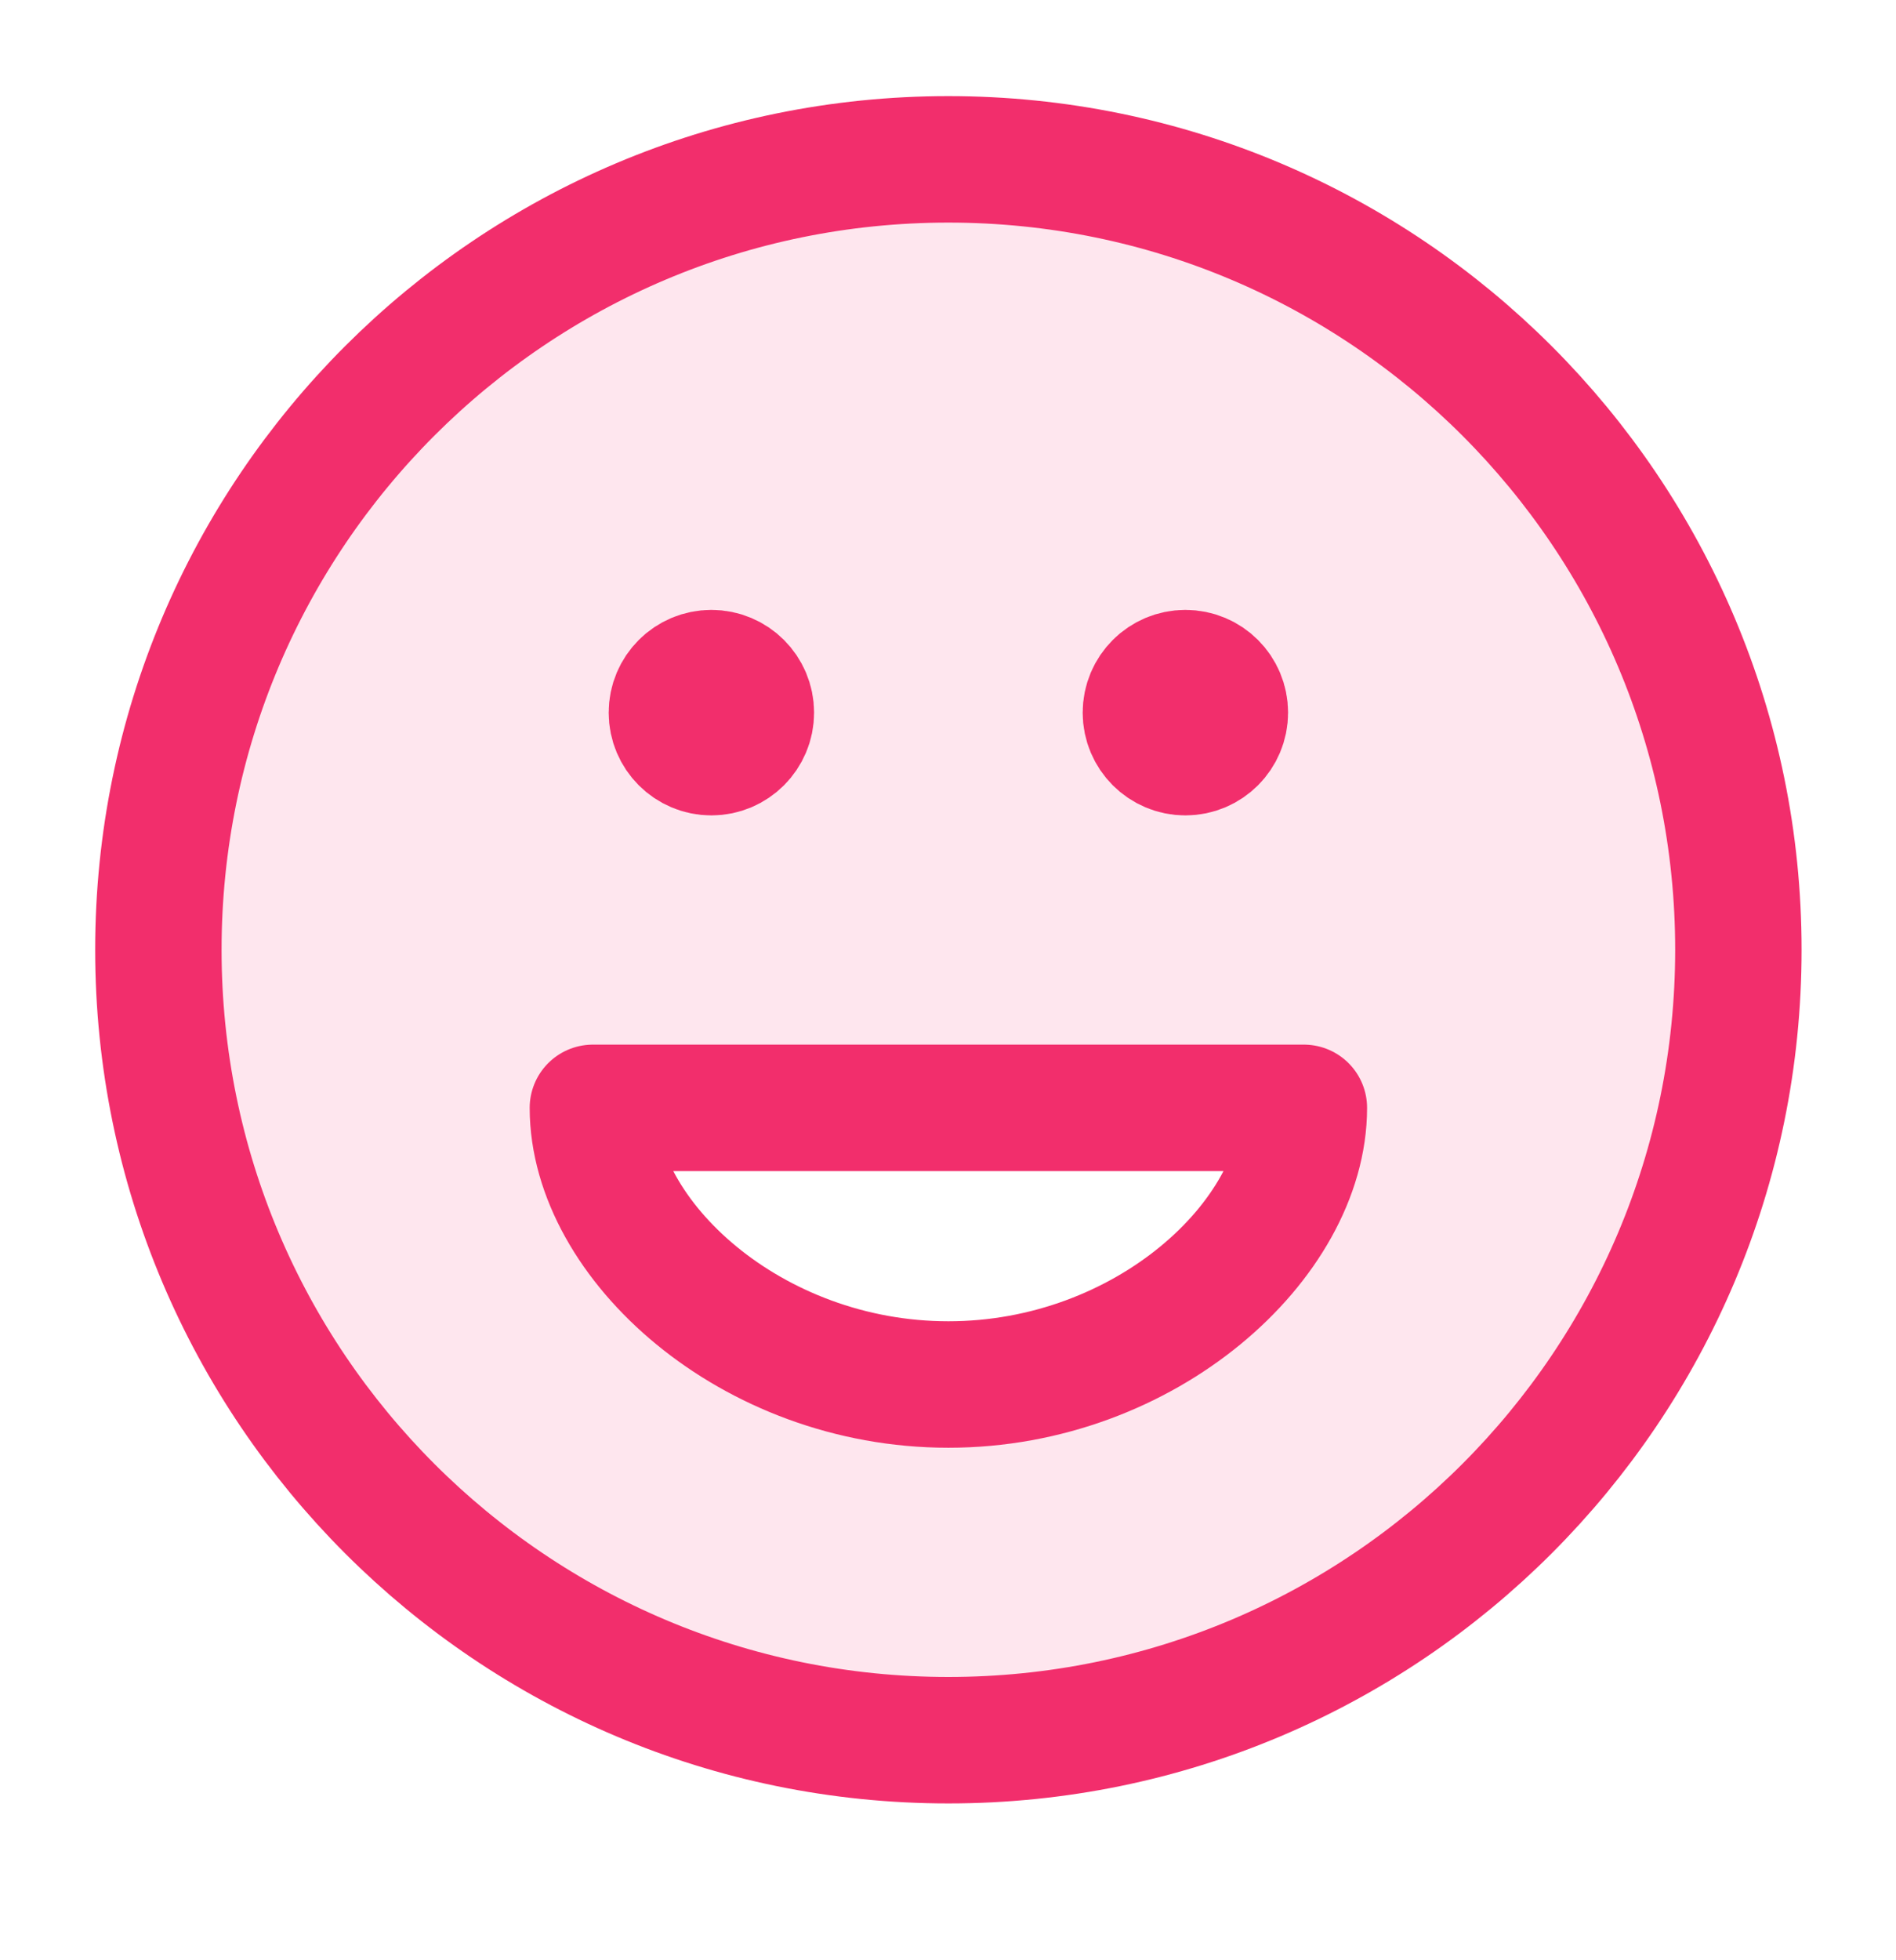 <svg width="30" height="31" viewBox="0 0 30 31" fill="none" xmlns="http://www.w3.org/2000/svg">
<path opacity="0.12" fill-rule="evenodd" clip-rule="evenodd" d="M27.506 15.02C27.506 21.923 21.91 27.52 15.006 27.52C8.103 27.52 2.506 21.923 2.506 15.02C2.506 8.116 8.103 2.52 15.006 2.52C21.91 2.52 27.506 8.116 27.506 15.02ZM20.631 17.52C20.631 19.603 18.132 21.895 15.006 21.895C11.881 21.895 9.381 19.603 9.381 17.52H20.631Z" fill="#F22E6C"/>
<path d="M18.756 11.27H18.769M11.256 11.27H11.269M27.506 15.02C27.506 21.923 21.91 27.52 15.006 27.52C8.103 27.52 2.506 21.923 2.506 15.02C2.506 8.116 8.103 2.52 15.006 2.52C21.91 2.52 27.506 8.116 27.506 15.02ZM19.381 11.27C19.381 11.615 19.102 11.895 18.756 11.895C18.411 11.895 18.131 11.615 18.131 11.27C18.131 10.924 18.411 10.645 18.756 10.645C19.102 10.645 19.381 10.924 19.381 11.27ZM11.881 11.27C11.881 11.615 11.601 11.895 11.256 11.895C10.911 11.895 10.631 11.615 10.631 11.27C10.631 10.924 10.911 10.645 11.256 10.645C11.601 10.645 11.881 10.924 11.881 11.27ZM15.006 21.895C18.132 21.895 20.631 19.603 20.631 17.52H9.381C9.381 19.603 11.881 21.895 15.006 21.895Z" stroke="#F22E6C" stroke-width="2" stroke-linecap="round" stroke-linejoin="round"/>
</svg>
